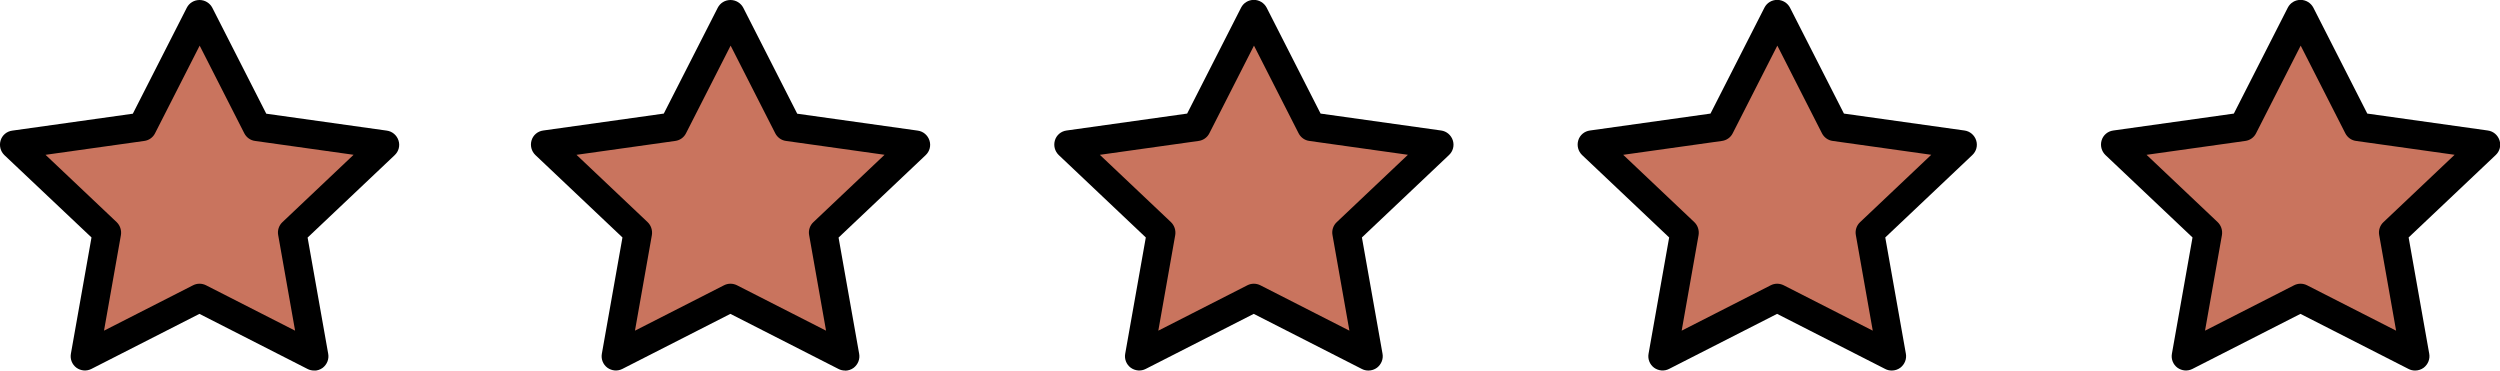 <?xml version="1.0" encoding="UTF-8"?>
<svg id="Layer_2" xmlns="http://www.w3.org/2000/svg" viewBox="0 0 203.83 30.21">
  <defs>
    <style>
      .cls-1 {
        fill: #c9745e;
      }
    </style>
  </defs>
  <g id="Layer_1-2" data-name="Layer_1">
    <g>
      <g>
        <polygon class="cls-1" points="16.27 2.41 20.52 10.76 30.01 12.09 23.14 18.59 24.76 27.77 16.27 23.44 7.77 27.77 9.4 18.59 2.53 12.09 12.01 10.76 16.27 2.41"/>
        <g id="reward">
          <path d="M25.6,30.21c-.18,0-.36-.04-.53-.13l-8.81-4.49-8.81,4.49c-.39.2-.86.16-1.22-.1-.35-.26-.53-.7-.45-1.14l1.68-9.48L.36,12.65c-.32-.31-.44-.77-.31-1.2s.5-.74.95-.8l9.83-1.38L15.23.63c.2-.39.6-.63,1.04-.63s.84.25,1.04.63l4.4,8.64,9.83,1.38c.44.06.81.37.95.8s.02.89-.31,1.2l-7.1,6.72,1.68,9.48c.08.43-.1.87-.45,1.14-.2.15-.45.23-.69.23ZM3.71,12.62l5.8,5.49c.28.27.41.66.35,1.05l-1.38,7.8,7.26-3.7c.33-.17.72-.17,1.06,0l7.26,3.7-1.38-7.8c-.07-.38.06-.78.35-1.05l5.8-5.49-8.04-1.13c-.38-.05-.7-.29-.87-.62l-3.64-7.15-3.64,7.15c-.17.34-.5.57-.87.62l-8.04,1.13Z"/>
        </g>
      </g>
      <g>
        <polygon class="cls-1" points="59.55 2.41 63.81 10.76 73.29 12.09 66.42 18.59 68.05 27.77 59.55 23.44 51.05 27.77 52.68 18.59 45.81 12.09 55.3 10.76 59.55 2.41"/>
        <g id="reward-2" data-name="reward">
          <path d="M68.89,30.21c-.18,0-.36-.04-.53-.13l-8.81-4.49-8.81,4.49c-.39.2-.86.16-1.22-.1-.35-.26-.53-.7-.45-1.14l1.68-9.48-7.1-6.72c-.32-.31-.44-.77-.31-1.2s.5-.74.95-.8l9.83-1.38L58.52.63c.2-.39.6-.63,1.04-.63s.84.25,1.04.63l4.4,8.64,9.83,1.38c.44.06.81.37.95.8s.02.89-.31,1.2l-7.1,6.72,1.68,9.48c.08.43-.1.87-.45,1.14-.2.15-.45.23-.69.23ZM47,12.62l5.8,5.49c.28.27.41.66.35,1.05l-1.38,7.8,7.26-3.7c.33-.17.72-.17,1.06,0l7.26,3.7-1.38-7.8c-.07-.38.06-.78.35-1.05l5.8-5.49-8.04-1.13c-.38-.05-.7-.29-.87-.62l-3.64-7.15-3.64,7.15c-.17.34-.5.57-.87.62l-8.04,1.13Z"/>
        </g>
      </g>
      <g>
        <polygon class="cls-1" points="102.22 2.41 106.48 10.76 115.96 12.09 109.09 18.59 110.72 27.77 102.22 23.44 93.73 27.77 95.35 18.59 88.48 12.09 97.97 10.76 102.22 2.41"/>
        <g id="reward-3" data-name="reward">
          <path d="M111.56,30.21c-.18,0-.36-.04-.53-.13l-8.81-4.49-8.81,4.49c-.39.2-.86.16-1.22-.1-.35-.26-.53-.7-.45-1.14l1.68-9.48-7.1-6.72c-.32-.31-.44-.77-.31-1.2s.5-.74.95-.8l9.83-1.38,4.4-8.64c.2-.39.6-.63,1.04-.63s.84.25,1.04.63l4.4,8.64,9.83,1.38c.44.06.81.37.95.8s.02.89-.31,1.2l-7.1,6.72,1.68,9.48c.08.43-.1.87-.45,1.14-.2.15-.45.23-.69.23ZM89.67,12.62l5.8,5.49c.28.27.41.66.35,1.05l-1.38,7.8,7.26-3.7c.33-.17.72-.17,1.06,0l7.26,3.7-1.38-7.8c-.07-.38.06-.78.35-1.05l5.8-5.49-8.04-1.13c-.38-.05-.7-.29-.87-.62l-3.64-7.15-3.64,7.15c-.17.34-.5.57-.87.62l-8.04,1.13Z"/>
        </g>
      </g>
      <g>
        <polygon class="cls-1" points="144.89 2.41 149.15 10.76 158.63 12.09 151.76 18.59 153.39 27.77 144.89 23.44 136.4 27.77 138.02 18.59 131.15 12.09 140.64 10.76 144.89 2.41"/>
        <g id="reward-4" data-name="reward">
          <path d="M154.23,30.21c-.18,0-.36-.04-.53-.13l-8.81-4.49-8.81,4.49c-.39.2-.86.16-1.22-.1-.35-.26-.53-.7-.45-1.14l1.68-9.48-7.1-6.72c-.32-.31-.44-.77-.31-1.2s.5-.74.95-.8l9.83-1.38,4.4-8.64c.2-.39.6-.63,1.04-.63s.84.25,1.04.63l4.4,8.64,9.83,1.38c.44.06.81.37.95.8s.02.89-.31,1.2l-7.1,6.72,1.68,9.48c.08.43-.1.87-.45,1.14-.2.15-.45.23-.69.23ZM132.34,12.62l5.8,5.49c.28.27.41.66.35,1.05l-1.38,7.8,7.26-3.7c.33-.17.72-.17,1.06,0l7.26,3.7-1.38-7.8c-.07-.38.06-.78.35-1.05l5.8-5.49-8.04-1.13c-.38-.05-.7-.29-.87-.62l-3.64-7.15-3.64,7.15c-.17.34-.5.57-.87.62l-8.04,1.13Z"/>
        </g>
      </g>
      <g>
        <polygon class="cls-1" points="187.56 2.41 191.82 10.76 201.3 12.09 194.43 18.59 196.06 27.77 187.56 23.44 179.07 27.77 180.69 18.59 173.82 12.09 183.31 10.76 187.56 2.41"/>
        <g id="reward-5" data-name="reward">
          <path d="M196.9,30.21c-.18,0-.36-.04-.53-.13l-8.81-4.49-8.81,4.49c-.39.2-.86.16-1.22-.1-.35-.26-.53-.7-.45-1.14l1.68-9.48-7.1-6.72c-.32-.31-.44-.77-.31-1.2s.5-.74.95-.8l9.83-1.38,4.4-8.64c.2-.39.6-.63,1.04-.63s.84.25,1.04.63l4.4,8.64,9.83,1.38c.44.06.81.37.95.8s.02.89-.31,1.2l-7.1,6.72,1.68,9.48c.08.43-.1.87-.45,1.14-.2.15-.45.23-.69.23ZM175.01,12.62l5.8,5.49c.28.27.41.66.35,1.05l-1.38,7.8,7.26-3.7c.33-.17.72-.17,1.06,0l7.26,3.7-1.38-7.8c-.07-.38.06-.78.35-1.05l5.8-5.49-8.04-1.13c-.38-.05-.7-.29-.87-.62l-3.64-7.15-3.64,7.15c-.17.34-.5.57-.87.62l-8.04,1.13Z"/>
        </g>
      </g>
    </g>
  </g>
</svg>